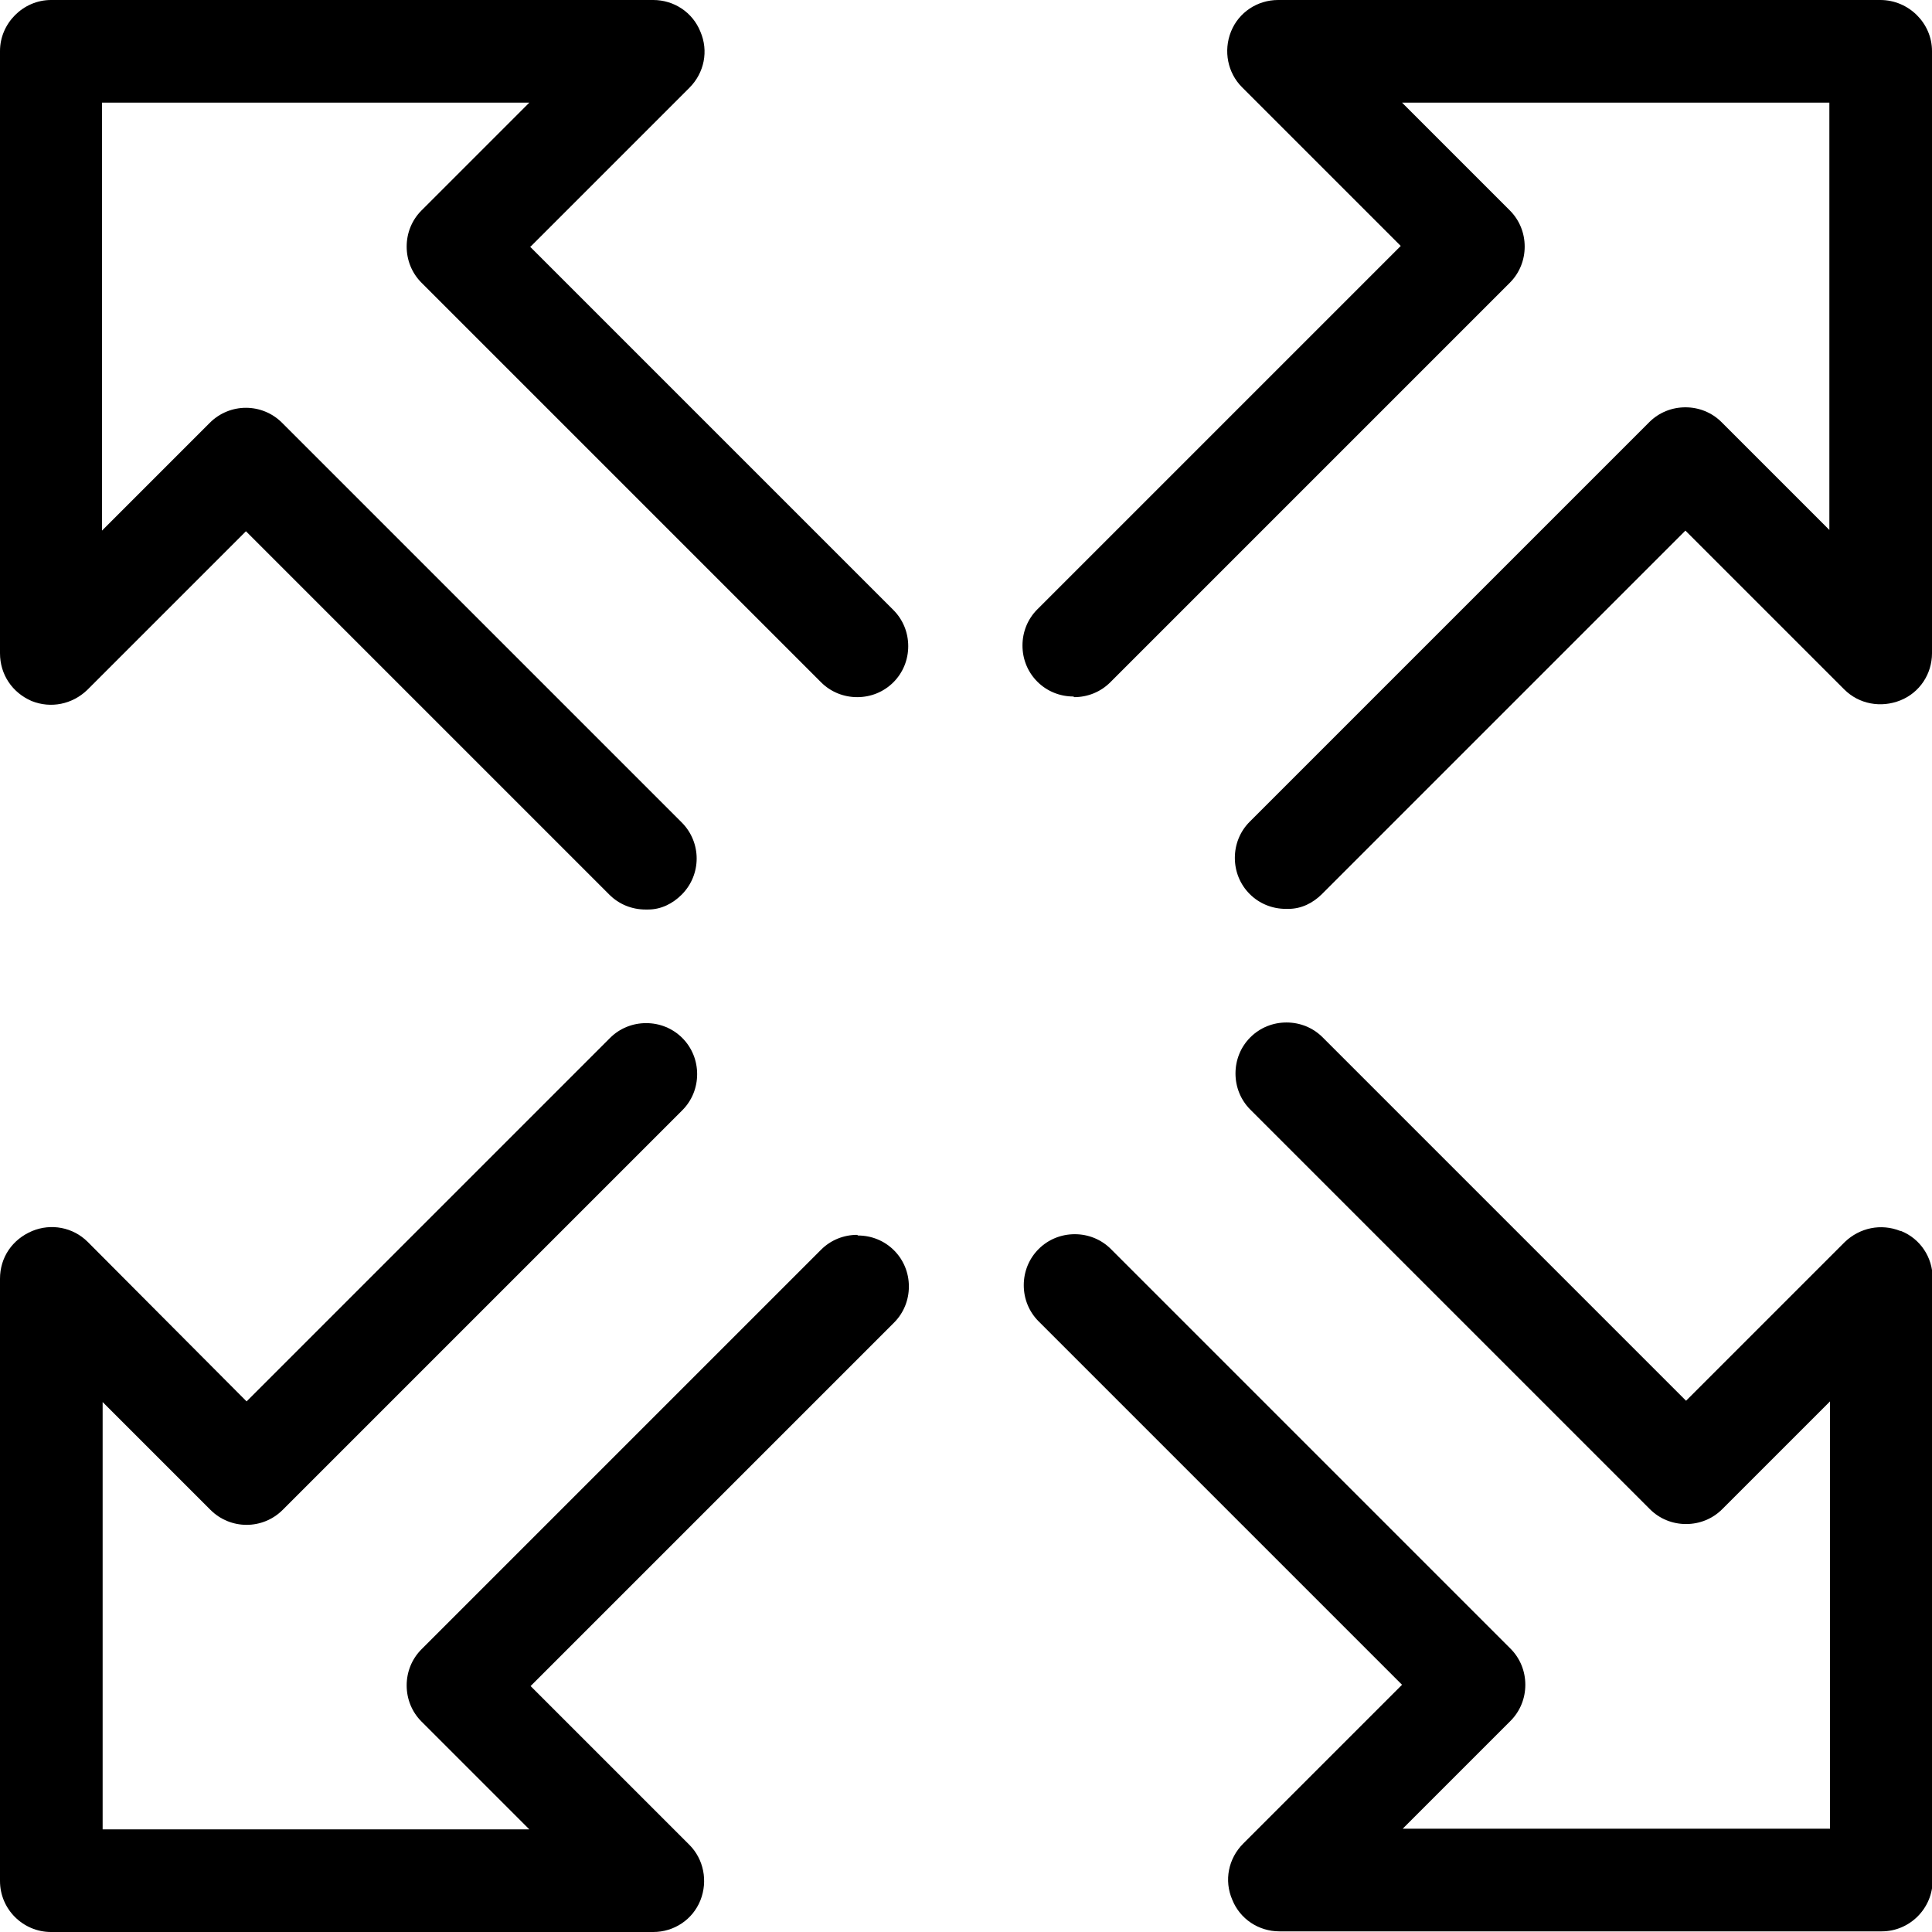 <?xml version="1.0" encoding="UTF-8"?>
<svg xmlns="http://www.w3.org/2000/svg" version="1.1" viewBox="0 0 299.3 299.3">
  <!-- Generator: Adobe Illustrator 28.7.1, SVG Export Plug-In . SVG Version: 1.2.0 Build 142)  -->
  <g>
    <g id="b">
      <g>
        <path d="M166.4,108c2.1,0,4.1-.8,5.6-2.3l61.9-61.9c1.5-1.5,2.3-3.5,2.3-5.6s-.8-4.1-2.3-5.6l-16.7-16.7h66.2v66.2l-16.7-16.7c-1.5-1.5-3.5-2.3-5.6-2.3s-4.1.8-5.6,2.3l-61.9,61.9c-1.5,1.5-2.3,3.5-2.3,5.6s.8,4.1,2.3,5.6c1.5,1.5,3.5,2.3,5.6,2.3s.3,0,.4,0c2,0,3.8-.9,5.2-2.3l56.3-56.3,24.6,24.6c2.3,2.3,5.7,2.9,8.7,1.7,3-1.2,4.9-4.1,4.9-7.3V7.9C299.3,3.6,295.7,0,291.3,0h-93.3c-3.2,0-6.1,1.9-7.3,4.9-1.2,3-.5,6.4,1.7,8.6l24.6,24.6-56.3,56.3c-1.5,1.5-2.3,3.5-2.3,5.6s.8,4.1,2.3,5.6,3.5,2.3,5.6,2.3Z"/>
        <path d="M132.8,191.3c-2.1,0-4.1.8-5.6,2.3l-61.9,61.9c-1.5,1.5-2.3,3.5-2.3,5.6s.8,4.1,2.3,5.6l16.7,16.7H15.9v-66.2l16.7,16.7c3.1,3.1,8.1,3.1,11.2,0l61.9-61.9c1.5-1.5,2.3-3.5,2.3-5.6s-.8-4.1-2.3-5.6-3.5-2.3-5.6-2.3-4.1.8-5.6,2.3l-56.3,56.3-24.6-24.7c-2.3-2.3-5.7-2.9-8.6-1.7C1.9,192,0,194.8,0,198.1v93.3c0,4.4,3.6,7.9,7.9,7.9h93.3c3.2,0,6.1-1.9,7.3-4.9,1.2-3,.5-6.4-1.7-8.6l-24.6-24.6,56.3-56.3c1.5-1.5,2.3-3.5,2.3-5.6s-.8-4.1-2.3-5.6c-1.5-1.5-3.5-2.3-5.6-2.3Z"/>
        <path d="M294.4,190.7c-3-1.2-6.3-.5-8.6,1.7l-24.6,24.6-56.3-56.3c-1.5-1.5-3.5-2.3-5.6-2.3s-4.1.8-5.6,2.3-2.3,3.5-2.3,5.6.8,4.1,2.3,5.6l61.9,61.9c1.5,1.5,3.5,2.3,5.6,2.3s4.1-.8,5.6-2.3l16.7-16.7v66.2h-66.2l16.7-16.7c1.5-1.5,2.3-3.5,2.3-5.6s-.8-4.1-2.3-5.6l-61.9-61.9c-1.5-1.5-3.5-2.3-5.6-2.3s-4.1.8-5.6,2.3-2.3,3.5-2.3,5.6.8,4.1,2.3,5.6l56.3,56.3-24.6,24.6c-2.3,2.3-3,5.7-1.7,8.7,1.2,3,4.1,4.9,7.3,4.9h93.3c4.4,0,7.9-3.6,7.9-7.9v-93.3c0-3.2-1.9-6.1-4.9-7.3Z"/>
        <path d="M82.2,38.2l24.6-24.6c2.3-2.3,3-5.7,1.7-8.7C107.3,1.9,104.4,0,101.2,0H7.9C3.6,0,0,3.6,0,7.9v93.3C0,104.5,1.9,107.3,4.9,108.6c3,1.2,6.3.5,8.6-1.7l24.6-24.6,56.3,56.3c1.5,1.5,3.5,2.3,5.6,2.3s.3,0,.4,0c2,0,3.8-.9,5.2-2.3,3.1-3.1,3.1-8.1,0-11.2l-61.9-61.9c-3.1-3.1-8.1-3.1-11.2,0l-16.7,16.7V15.9h66.2l-16.7,16.7c-1.5,1.5-2.3,3.5-2.3,5.6s.8,4.1,2.3,5.6l61.9,61.9c1.5,1.5,3.5,2.3,5.6,2.3s4.1-.8,5.6-2.3,2.3-3.5,2.3-5.6-.8-4.1-2.3-5.6l-56.3-56.3Z"/>
      </g>
    </g>
  </g>
</svg>